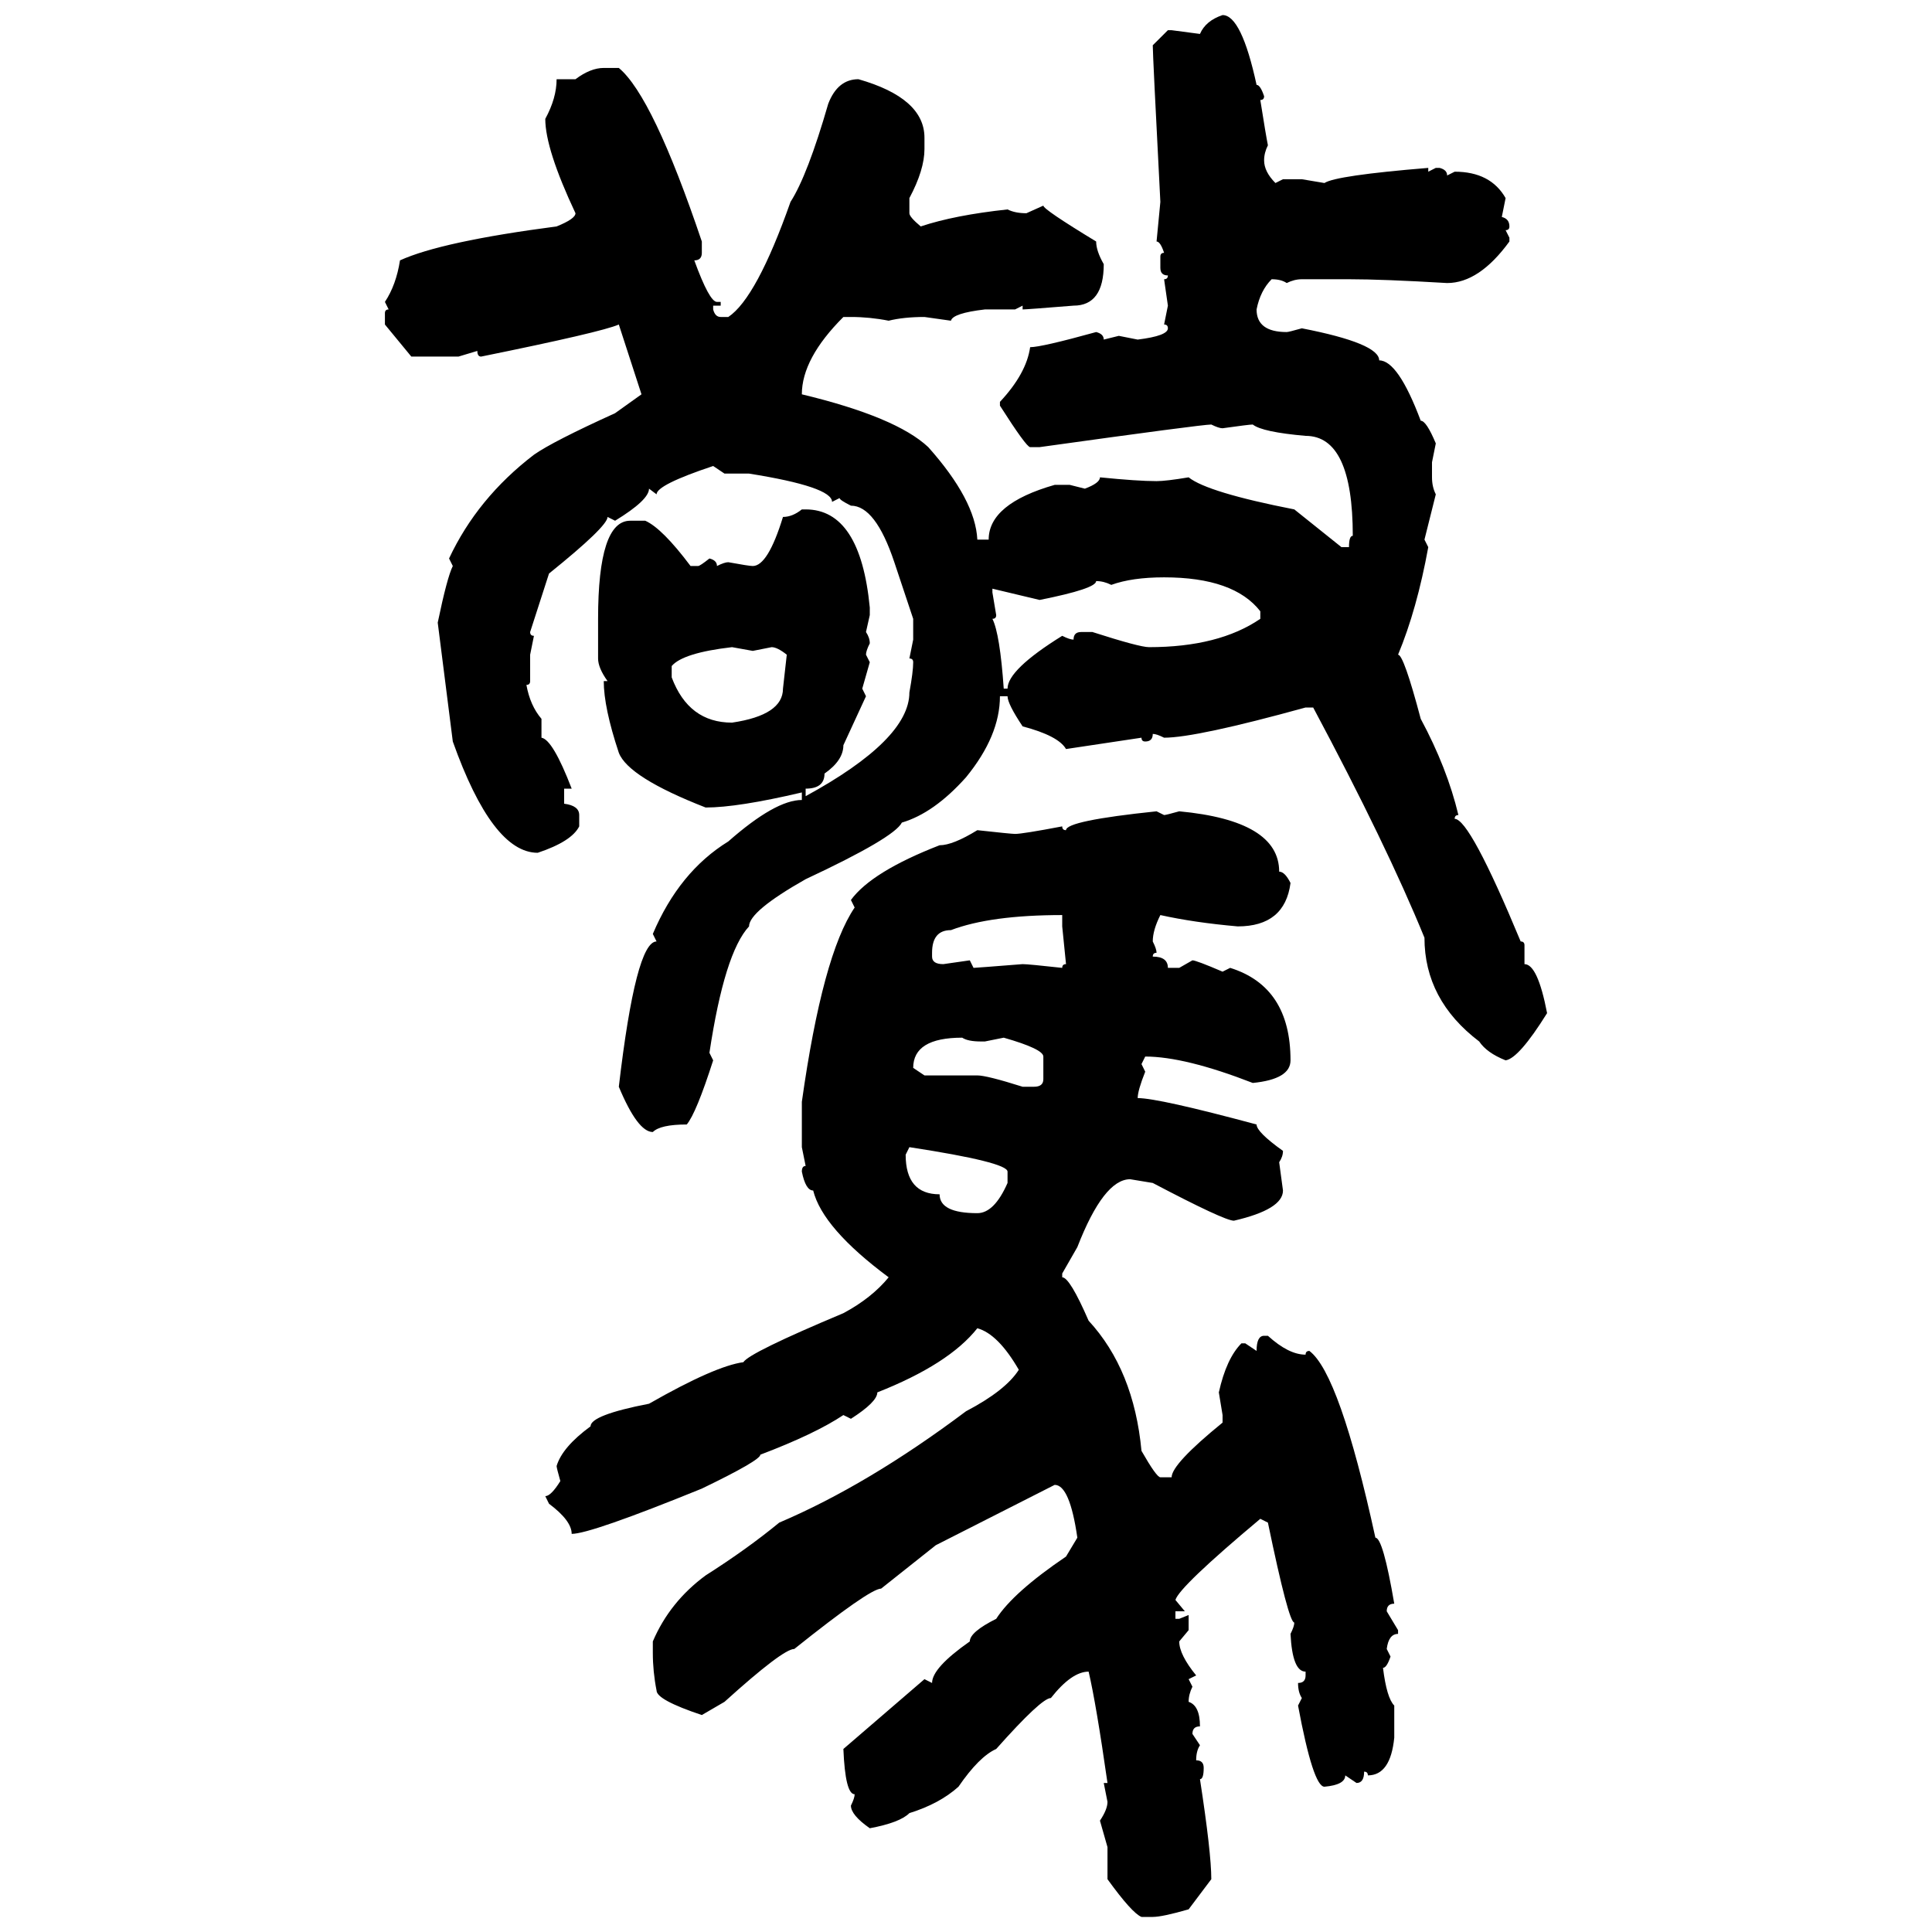 <svg xmlns="http://www.w3.org/2000/svg" xmlns:xlink="http://www.w3.org/1999/xlink" width="300" height="300"><path d="M189.84 2.34L189.84 2.34Q192.77 2.34 195.12 13.18L195.12 13.18Q195.70 13.18 196.29 14.94L196.29 14.94Q196.29 15.53 195.70 15.53L195.70 15.53Q196.58 21.09 196.88 22.56L196.88 22.56Q196.29 23.73 196.29 24.90L196.29 24.90Q196.29 26.66 198.05 28.42L198.05 28.42L199.22 27.83L202.15 27.83L205.66 28.42Q207.42 27.25 221.78 26.07L221.78 26.07L221.78 26.66L222.95 26.07L223.54 26.07Q224.71 26.37 224.71 27.25L224.71 27.25L225.88 26.66Q231.45 26.66 233.79 30.76L233.79 30.76L233.20 33.69Q234.38 33.98 234.38 35.16L234.38 35.16Q234.38 35.74 233.79 35.74L233.79 35.74L234.38 36.91L234.38 37.50Q229.69 43.95 224.71 43.95L224.71 43.95Q214.75 43.36 209.47 43.36L209.47 43.36L202.15 43.36Q200.98 43.36 199.80 43.95L199.80 43.95Q198.93 43.36 197.46 43.36L197.46 43.36Q195.70 45.12 195.12 48.05L195.12 48.05Q195.12 51.56 199.80 51.56L199.80 51.56Q200.10 51.56 202.15 50.98L202.15 50.98Q214.16 53.32 214.16 55.96L214.16 55.96Q217.09 55.96 220.61 65.33L220.61 65.33Q221.48 65.33 222.95 68.85L222.95 68.85L222.36 71.78L222.36 74.12Q222.36 75.59 222.95 76.76L222.95 76.76L221.19 83.79L221.78 84.96Q220.02 94.63 217.09 101.66L217.09 101.66Q217.97 101.66 220.61 111.62L220.61 111.62Q224.71 119.24 226.46 126.56L226.46 126.56Q225.88 126.56 225.88 127.15L225.88 127.15Q228.22 127.15 236.13 146.19L236.13 146.19Q236.72 146.19 236.72 146.78L236.72 146.78L236.72 149.71Q238.77 149.71 240.23 157.32L240.23 157.32Q235.84 164.36 233.79 164.65L233.79 164.65Q230.86 163.48 229.69 161.72L229.69 161.72Q221.19 155.27 221.19 145.61L221.19 145.61Q215.33 131.25 203.91 109.86L203.91 109.86L202.73 109.86Q185.74 114.55 180.76 114.55L180.76 114.55Q179.59 113.96 179.00 113.96L179.00 113.96Q179.00 115.14 177.83 115.14L177.83 115.14Q177.25 115.14 177.25 114.55L177.25 114.55L165.53 116.31Q164.36 114.26 158.79 112.79L158.79 112.79Q156.45 109.28 156.45 108.11L156.45 108.11L155.27 108.11Q155.27 114.26 150 120.70L150 120.70Q145.02 126.27 140.04 127.73L140.04 127.73Q138.87 130.08 125.10 136.52L125.10 136.52Q116.31 141.50 116.31 143.85L116.31 143.85Q112.50 147.95 110.16 163.48L110.16 163.48L110.74 164.65Q108.11 172.85 106.64 174.61L106.64 174.61Q102.54 174.61 101.37 175.78L101.37 175.78Q99.02 175.78 96.09 168.75L96.09 168.75Q98.73 146.19 101.95 146.19L101.95 146.19L101.37 145.02Q105.47 135.35 113.09 130.66L113.09 130.66Q120.41 124.22 124.51 124.22L124.51 124.22L124.51 123.05Q114.55 125.39 109.57 125.39L109.57 125.39Q97.56 120.70 96.09 116.89L96.09 116.89Q93.75 109.86 93.75 105.76L93.75 105.76L94.34 105.76Q92.87 103.71 92.87 102.25L92.87 102.25L92.87 96.09Q92.87 80.86 97.85 80.86L97.85 80.86L100.20 80.86Q102.83 82.03 107.23 87.89L107.23 87.89L108.40 87.89Q108.69 87.89 110.16 86.72L110.16 86.72Q111.33 87.01 111.33 87.89L111.33 87.89Q112.50 87.30 113.09 87.30L113.09 87.30Q116.31 87.89 116.89 87.89L116.89 87.89Q119.24 87.89 121.58 80.27L121.58 80.27Q123.05 80.27 124.51 79.10L124.51 79.10L125.10 79.10Q133.59 79.10 135.06 94.34L135.06 94.34L135.06 95.51L134.47 98.14Q135.06 99.02 135.06 99.90L135.06 99.90Q134.47 101.07 134.47 101.66L134.47 101.66L135.06 102.83L133.89 106.93L134.47 108.11L130.96 115.72Q130.96 118.07 128.03 120.12L128.03 120.12Q128.03 122.46 125.10 122.46L125.10 122.46L125.10 123.63Q141.21 114.84 141.21 107.52L141.21 107.52Q141.80 104.30 141.80 102.83L141.80 102.83Q141.80 102.25 141.21 102.25L141.21 102.25L141.80 99.32L141.80 96.09L138.87 87.30Q135.94 78.52 132.13 78.52L132.13 78.52Q130.37 77.64 130.37 77.34L130.37 77.34L129.20 77.93Q129.20 75.59 116.31 73.54L116.31 73.54L112.50 73.54L110.74 72.36Q101.95 75.29 101.95 76.76L101.95 76.76L100.78 75.88Q100.78 77.64 95.51 80.86L95.51 80.86L94.34 80.27Q94.34 81.74 85.25 89.06L85.25 89.06L82.32 98.14Q82.32 98.73 82.91 98.73L82.91 98.73L82.32 101.66L82.32 105.76Q82.32 106.35 81.74 106.35L81.74 106.35Q82.32 109.57 84.08 111.62L84.08 111.62L84.08 114.55Q85.84 114.84 88.77 122.46L88.77 122.46L87.60 122.46L87.60 124.80Q89.94 125.10 89.94 126.56L89.94 126.56L89.94 128.32Q88.77 130.66 83.50 132.42L83.50 132.42Q76.46 132.42 70.31 115.14L70.31 115.14L67.97 96.68Q69.43 89.65 70.31 87.89L70.31 87.89L69.73 86.72Q74.12 77.34 82.91 70.61L82.91 70.61Q85.84 68.55 95.51 64.16L95.51 64.16L99.61 61.23L96.09 50.39Q93.46 51.56 74.71 55.37L74.71 55.37Q74.12 55.37 74.12 54.49L74.12 54.49L71.19 55.37L63.87 55.37L59.77 50.39L59.77 48.63Q59.77 48.05 60.35 48.05L60.35 48.05L59.77 46.88Q61.52 44.24 62.11 40.43L62.11 40.43Q68.55 37.50 86.43 35.16L86.43 35.16Q89.36 33.98 89.36 33.11L89.36 33.11Q84.67 23.14 84.67 18.46L84.67 18.46Q86.43 15.23 86.43 12.30L86.43 12.30L89.36 12.30Q91.70 10.55 93.75 10.55L93.75 10.55L96.09 10.55Q101.37 14.94 108.98 37.50L108.98 37.50L108.98 39.26Q108.98 40.43 107.81 40.43L107.81 40.43Q110.16 46.88 111.33 46.88L111.33 46.88L111.91 46.88L111.91 47.46L110.74 47.46L110.74 48.05Q111.04 49.22 111.91 49.22L111.91 49.22L113.09 49.22Q117.48 46.29 122.75 31.35L122.75 31.35Q125.39 27.25 128.61 16.11L128.61 16.11Q130.08 12.30 133.30 12.30L133.30 12.30Q143.55 15.23 143.55 21.39L143.55 21.39L143.55 23.14Q143.55 26.37 141.21 30.76L141.21 30.76L141.21 33.11Q141.21 33.69 142.97 35.16L142.97 35.16Q148.24 33.40 156.45 32.52L156.45 32.52Q157.62 33.11 159.38 33.11L159.38 33.11L162.01 31.93Q162.01 32.52 170.21 37.50L170.21 37.50Q170.21 38.96 171.39 41.02L171.39 41.02Q171.39 47.46 166.70 47.46L166.70 47.46Q159.38 48.05 158.79 48.05L158.79 48.05L158.79 47.46L157.62 48.05L152.93 48.05Q147.95 48.63 147.66 49.80L147.66 49.80L143.55 49.22Q140.33 49.22 137.99 49.80L137.99 49.80Q135.06 49.22 132.13 49.22L132.13 49.22L130.96 49.22Q124.51 55.66 124.51 61.23L124.51 61.23Q139.16 64.75 144.14 69.43L144.14 69.43Q151.46 77.64 151.76 83.79L151.76 83.79L153.52 83.79Q153.52 78.22 163.77 75.29L163.77 75.29L166.11 75.29L168.46 75.88Q170.80 75 170.80 74.12L170.80 74.12Q176.66 74.71 179.59 74.71L179.59 74.71Q181.05 74.71 184.57 74.12L184.57 74.12Q187.50 76.46 200.98 79.10L200.98 79.10L208.30 84.96L209.47 84.96Q209.47 83.20 210.06 83.20L210.06 83.20Q210.06 67.68 202.73 67.68L202.73 67.68Q196.00 67.09 194.53 65.92L194.53 65.92Q193.95 65.92 189.84 66.50L189.84 66.50Q189.26 66.50 188.09 65.92L188.09 65.92Q186.62 65.92 161.43 69.43L161.43 69.43L159.96 69.43Q159.38 69.43 155.27 62.99L155.27 62.99L155.27 62.40Q159.38 58.01 159.96 53.91L159.96 53.91Q161.72 53.91 170.21 51.56L170.21 51.56Q171.39 51.86 171.39 52.73L171.39 52.73L173.73 52.15L176.66 52.73Q181.35 52.15 181.35 50.98L181.35 50.98Q181.35 50.39 180.76 50.39L180.76 50.39L181.35 47.46L180.76 43.36Q181.35 43.36 181.35 42.77L181.35 42.77Q180.18 42.77 180.18 41.60L180.18 41.60L180.18 39.84Q180.18 39.26 180.76 39.26L180.76 39.26Q180.18 37.50 179.59 37.50L179.59 37.50L180.18 31.35Q179.00 8.50 179.00 7.03L179.00 7.03L181.35 4.69L181.93 4.69L186.33 5.27Q187.21 3.22 189.84 2.34ZM172.56 90.82L172.56 90.82Q171.39 90.23 170.21 90.23L170.21 90.23Q170.21 91.41 161.43 93.16L161.43 93.16L154.10 91.41L154.10 91.99L154.69 95.51Q154.69 96.09 154.10 96.09L154.10 96.09Q155.27 98.44 155.86 106.93L155.86 106.93L156.45 106.93Q156.45 104.00 164.94 98.73L164.94 98.73Q166.11 99.32 166.70 99.32L166.70 99.32Q166.70 98.14 167.87 98.14L167.87 98.14L169.63 98.14Q176.95 100.49 178.42 100.49L178.42 100.49Q189.26 100.49 195.70 96.09L195.70 96.09L195.70 94.92Q191.60 89.65 180.76 89.65L180.76 89.65Q175.78 89.65 172.56 90.82ZM104.30 103.42L104.30 103.42L104.30 105.18Q106.93 112.21 113.67 112.21L113.67 112.21Q121.58 111.04 121.58 106.93L121.58 106.93L122.17 101.66Q120.70 100.49 119.82 100.49L119.82 100.49L116.89 101.07L113.67 100.49Q106.05 101.37 104.30 103.42ZM179.59 125.98L179.59 125.98L180.76 126.56Q181.05 126.56 183.11 125.98L183.11 125.98Q198.63 127.44 198.63 135.35L198.63 135.35Q199.51 135.35 200.39 137.11L200.39 137.11Q199.51 143.85 192.19 143.85L192.19 143.85Q185.45 143.26 180.18 142.09L180.18 142.09Q179.00 144.43 179.00 146.19L179.00 146.19Q179.59 147.36 179.59 147.95L179.59 147.95Q179.00 147.95 179.00 148.54L179.00 148.54Q181.35 148.54 181.35 150.29L181.35 150.29L183.11 150.29L185.16 149.12Q185.74 149.12 189.84 150.88L189.84 150.88L191.02 150.29Q200.39 153.22 200.39 164.65L200.39 164.65Q200.39 167.58 194.53 168.16L194.53 168.16Q183.98 164.06 177.83 164.06L177.83 164.06L177.25 165.23L177.83 166.41Q176.66 169.34 176.66 170.51L176.66 170.51Q179.88 170.51 195.12 174.61L195.12 174.61Q195.12 175.78 199.22 178.71L199.22 178.71Q199.22 179.59 198.63 180.47L198.63 180.47L199.22 184.86Q199.22 187.79 191.60 189.55L191.60 189.55Q190.14 189.55 179.00 183.69L179.00 183.69L175.49 183.11Q171.39 183.11 167.29 193.65L167.29 193.65L164.94 197.75L164.94 198.34Q166.11 198.34 169.04 205.08L169.04 205.08Q176.07 212.70 177.25 225.29L177.25 225.29Q179.59 229.39 180.18 229.39L180.18 229.39L181.93 229.39Q181.93 227.34 189.84 220.90L189.84 220.90L189.84 219.73L189.26 216.21Q190.43 210.94 192.77 208.59L192.77 208.59L193.36 208.59L195.12 209.77Q195.12 207.42 196.29 207.42L196.29 207.42L196.88 207.42Q200.10 210.35 202.73 210.35L202.73 210.35Q202.73 209.77 203.32 209.77L203.32 209.77Q208.01 213.28 213.57 238.77L213.57 238.77Q214.75 238.77 216.50 249.02L216.50 249.02Q215.33 249.02 215.33 250.20L215.33 250.20L217.09 253.13L217.09 253.71Q215.63 253.71 215.33 256.05L215.33 256.05L215.92 257.23Q215.33 258.98 214.75 258.98L214.75 258.98Q215.33 263.67 216.50 264.84L216.50 264.84L216.50 269.82Q215.92 275.68 212.40 275.68L212.40 275.68Q212.40 275.10 211.82 275.10L211.82 275.10Q211.82 276.86 210.64 276.86L210.64 276.86L208.89 275.68Q208.89 277.15 205.66 277.44L205.66 277.44Q203.91 277.44 201.56 264.84L201.56 264.84L202.15 263.67Q201.56 262.79 201.56 261.33L201.56 261.33Q202.73 261.33 202.73 260.16L202.73 260.16L202.73 259.57Q200.68 259.57 200.39 253.71L200.39 253.71Q200.98 252.54 200.98 251.95L200.98 251.95Q200.10 251.95 196.88 236.43L196.88 236.43L195.70 235.84Q183.11 246.39 182.52 248.44L182.52 248.44L183.98 250.20L182.52 250.20L182.52 251.37L183.11 251.37L184.57 250.78L184.57 253.13L183.11 254.88Q183.11 256.93 185.74 260.16L185.74 260.16L184.57 260.74L185.16 261.91Q184.57 263.09 184.57 264.26L184.57 264.26Q186.33 264.84 186.33 268.07L186.33 268.07Q185.16 268.07 185.16 269.24L185.16 269.24L186.33 271.00Q185.74 271.88 185.74 273.34L185.74 273.34Q186.91 273.34 186.91 274.51L186.91 274.51Q186.91 276.27 186.33 276.27L186.33 276.27Q188.09 287.70 188.09 291.80L188.09 291.80L184.57 296.48Q180.47 297.66 179.00 297.66L179.00 297.66L177.25 297.66Q175.78 297.07 171.97 291.80L171.97 291.80L171.97 286.82L170.80 282.71Q171.97 280.96 171.97 279.79L171.97 279.79L171.39 276.86L171.97 276.86Q170.21 264.55 169.04 259.57L169.04 259.57Q166.41 259.57 163.18 263.67L163.18 263.67Q161.72 263.67 154.69 271.58L154.69 271.58Q152.05 272.75 148.83 277.44L148.83 277.44Q145.90 280.08 141.21 281.54L141.21 281.54Q139.75 283.01 135.06 283.89L135.06 283.89Q132.13 281.84 132.13 280.37L132.13 280.37Q132.71 279.20 132.71 278.61L132.71 278.61Q131.25 278.61 130.96 271.58L130.96 271.58L143.55 260.74L144.73 261.33Q144.73 258.98 150.59 254.88L150.59 254.88Q150.59 253.42 154.69 251.37L154.69 251.37Q157.32 247.27 165.53 241.70L165.53 241.70L167.29 238.77Q166.11 230.57 163.77 230.57L163.77 230.57L145.31 239.94L136.82 246.68Q135.06 246.68 123.34 256.05L123.34 256.05Q121.58 256.05 112.50 264.26L112.50 264.26L108.98 266.31Q101.95 263.96 101.95 262.50L101.95 262.50Q101.37 259.57 101.37 256.64L101.37 256.64L101.37 254.88Q104.00 248.73 109.57 244.63L109.57 244.63Q116.02 240.53 121.00 236.43L121.00 236.43Q134.77 230.57 150 219.14L150 219.14Q156.15 215.92 158.20 212.70L158.20 212.70Q154.98 207.13 151.76 206.25L151.76 206.25Q147.36 211.82 136.23 216.21L136.23 216.21Q136.23 217.68 132.13 220.31L132.13 220.31L130.96 219.73Q126.56 222.66 118.07 225.88L118.07 225.88Q118.07 226.76 108.98 231.15L108.98 231.15Q91.70 238.18 88.77 238.18L88.77 238.18Q88.77 236.13 85.25 233.50L85.25 233.50L84.67 232.32Q85.55 232.32 87.01 229.98L87.01 229.98Q86.43 227.93 86.43 227.64L86.43 227.64Q87.30 224.71 91.70 221.48L91.70 221.48Q91.70 219.73 100.78 217.97L100.78 217.97Q111.04 212.11 115.43 211.52L115.43 211.52Q116.31 210.06 130.96 203.91L130.96 203.91Q135.35 201.56 137.99 198.34L137.99 198.34Q127.73 190.72 126.27 184.86L126.27 184.86Q125.10 184.86 124.51 181.93L124.51 181.93Q124.51 181.05 125.10 181.05L125.10 181.05L124.51 178.13L124.51 171.09Q127.73 148.24 132.71 140.92L132.71 140.92L132.13 139.75Q135.35 135.35 145.90 131.25L145.90 131.25Q147.95 131.25 151.76 128.91L151.76 128.91Q157.03 129.49 157.62 129.49L157.62 129.49Q158.79 129.49 164.94 128.32L164.94 128.32Q164.94 128.91 165.53 128.91L165.53 128.91Q165.53 127.44 179.59 125.98ZM144.73 147.95L144.73 147.95L144.73 148.54Q144.73 149.71 146.48 149.71L146.48 149.71L150.59 149.12L151.17 150.29Q151.46 150.29 158.79 149.71L158.79 149.71Q159.67 149.71 164.94 150.29L164.94 150.29Q164.94 149.71 165.53 149.71L165.53 149.71L164.94 143.85L164.94 142.09Q153.81 142.09 147.66 144.43L147.66 144.43Q144.73 144.43 144.73 147.95ZM141.80 165.82L141.80 165.82L143.55 166.99L151.76 166.99Q153.22 166.99 158.79 168.75L158.79 168.75L160.55 168.75Q162.01 168.75 162.01 167.58L162.01 167.58L162.01 164.06Q162.01 162.89 155.86 161.13L155.86 161.13L152.93 161.72L152.34 161.72Q150.29 161.72 149.41 161.13L149.41 161.13Q141.80 161.13 141.80 165.82ZM141.21 178.13L141.21 178.13L140.63 179.30Q140.63 185.45 145.90 185.45L145.90 185.45Q145.90 188.38 151.76 188.38L151.76 188.38Q154.39 188.38 156.45 183.69L156.45 183.69L156.45 181.93Q156.45 180.47 141.21 178.13Z"/></svg>